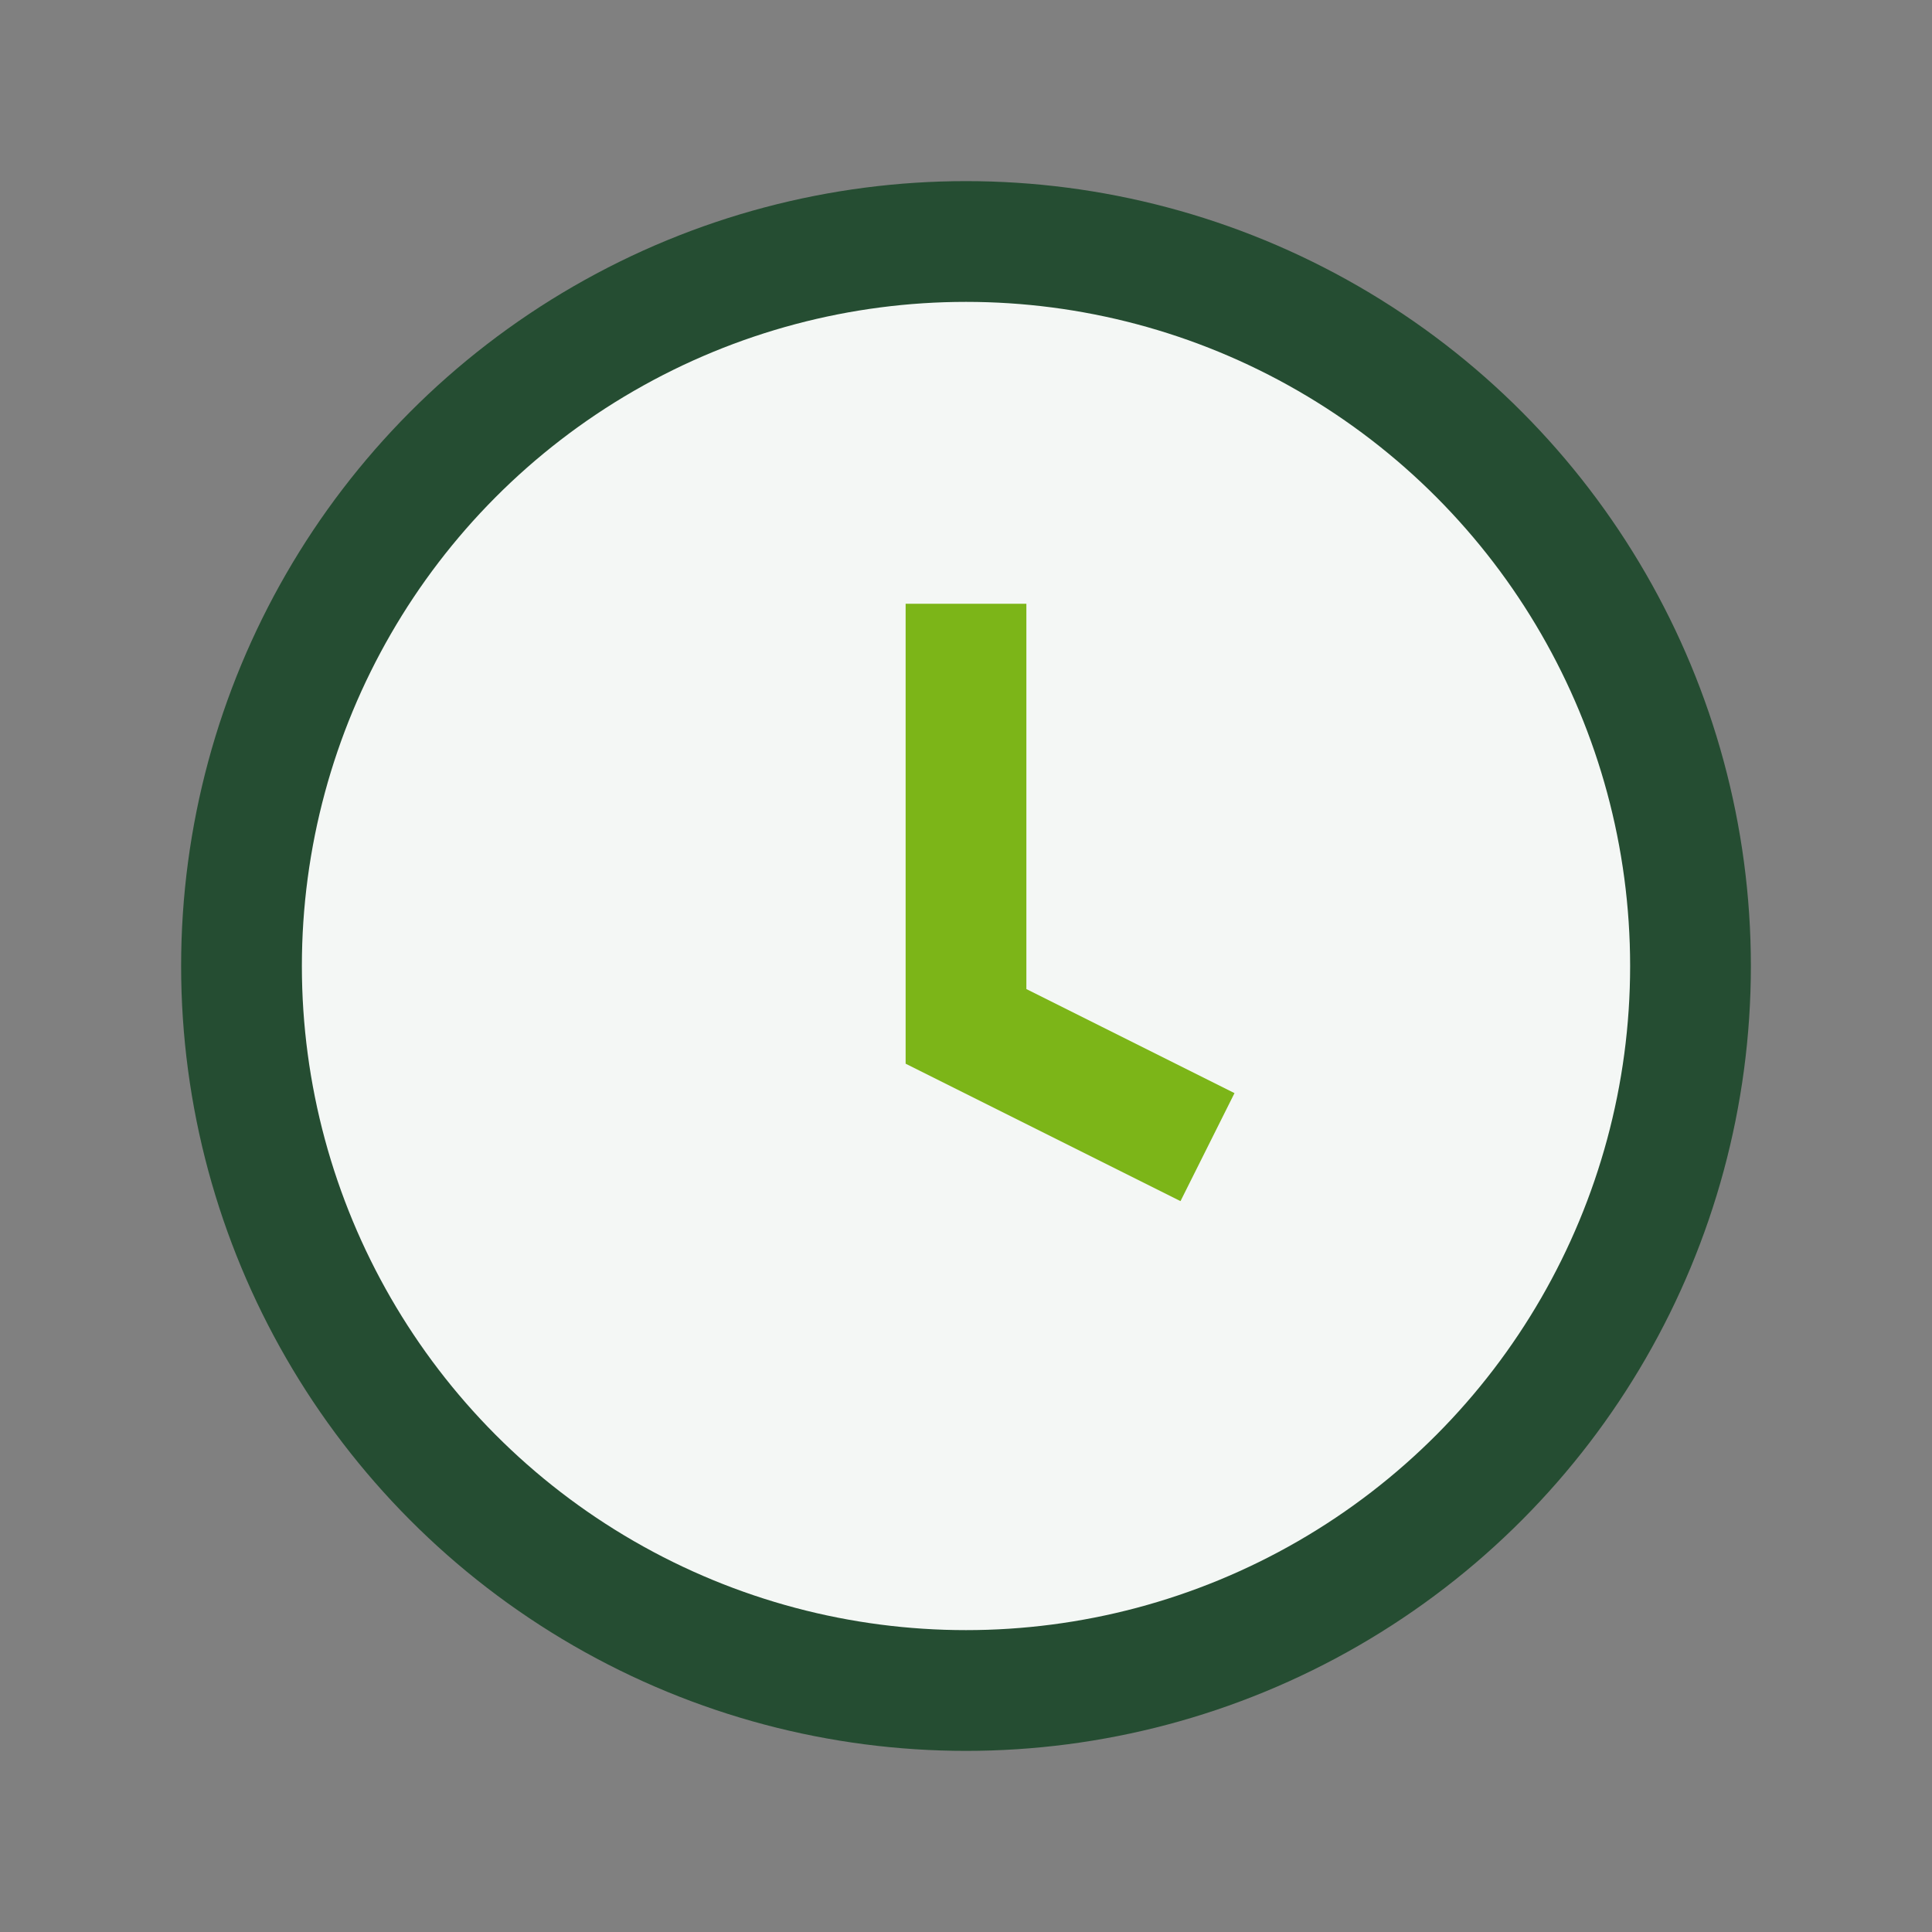 <?xml version="1.0" encoding="UTF-8"?>
<svg xmlns="http://www.w3.org/2000/svg" width="32" height="32" viewBox="0 0 32 32"><rect x="0" y="0" width="32" height="32" fill="#808080" stroke="none"/><circle cx="16" cy="16" r="12" fill="#F4F7F5" stroke="#254D32" stroke-width="2"/><path d="M16 10v7l4 2" stroke="#7CB518" stroke-width="2" fill="none"/></svg>